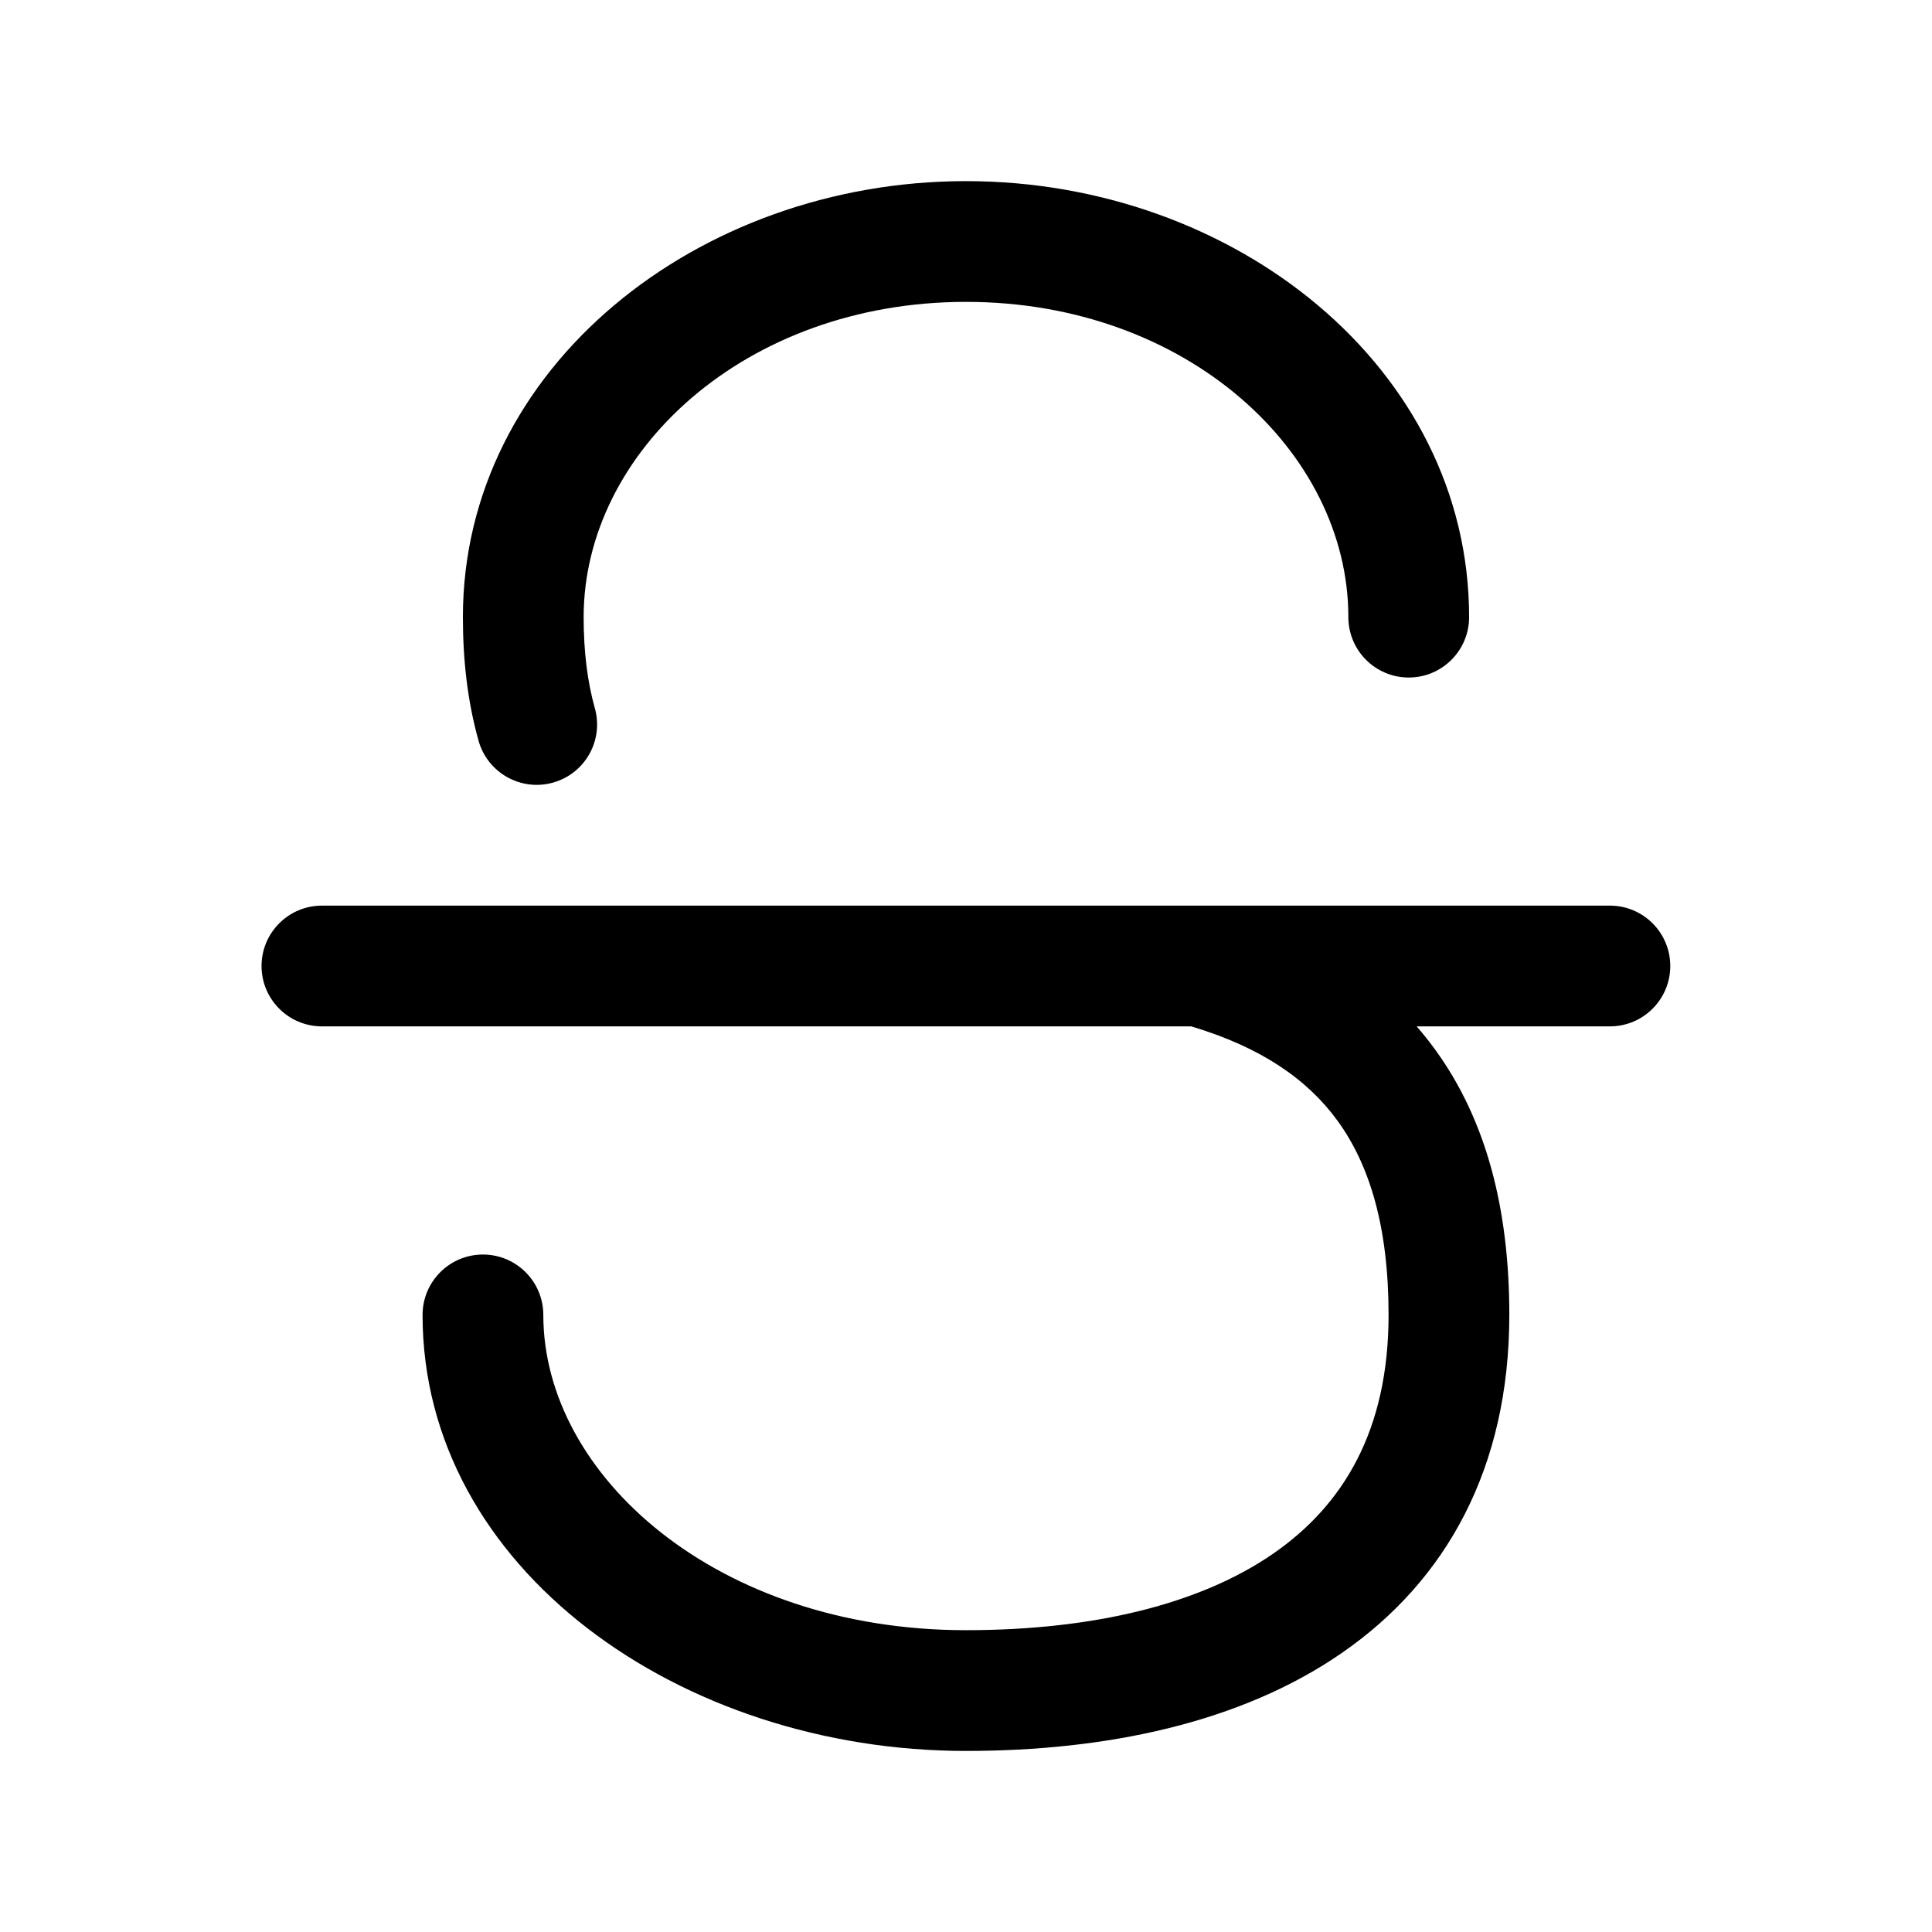 <!-- Generated by weiling.cn -->
<svg version="1.1" xmlns="http://www.w3.org/2000/svg" width="32" height="32" viewBox="0 0 32 32">
<path fill="currentColor" d="M9.667 10.222c0-2.736 2.675-5.222 6.333-5.222s6.333 2.486 6.333 5.222c0 0.552 0.448 1 1 1s1-0.448 1-1c0-4.136-3.891-7.222-8.333-7.222s-8.333 3.086-8.333 7.222c0 0.72 0.079 1.407 0.26 2.049 0.15 0.531 0.702 0.841 1.234 0.691s0.841-0.702 0.691-1.234c-0.121-0.43-0.185-0.93-0.185-1.506zM19.735 17h-14.403c-0.552 0-1-0.448-1-1s0.448-1 1-1h14.522c0.015-0 0.030-0 0.045 0h6.766c0.552 0 1 0.448 1 1s-0.448 1-1 1h-3.201c0.11 0.126 0.215 0.258 0.314 0.395 0.847 1.17 1.221 2.648 1.221 4.383 0 2.535-1.044 4.405-2.775 5.601-1.677 1.159-3.905 1.622-6.225 1.622-4.722 0-9-3.014-9-7.222 0-0.552 0.448-1 1-1s1 0.448 1 1c0 2.665 2.886 5.222 7 5.222 2.099 0 3.87-0.426 5.088-1.267 1.165-0.805 1.912-2.045 1.912-3.955 0-1.456-0.313-2.481-0.841-3.21-0.504-0.696-1.278-1.225-2.424-1.568z"></path>
</svg>
